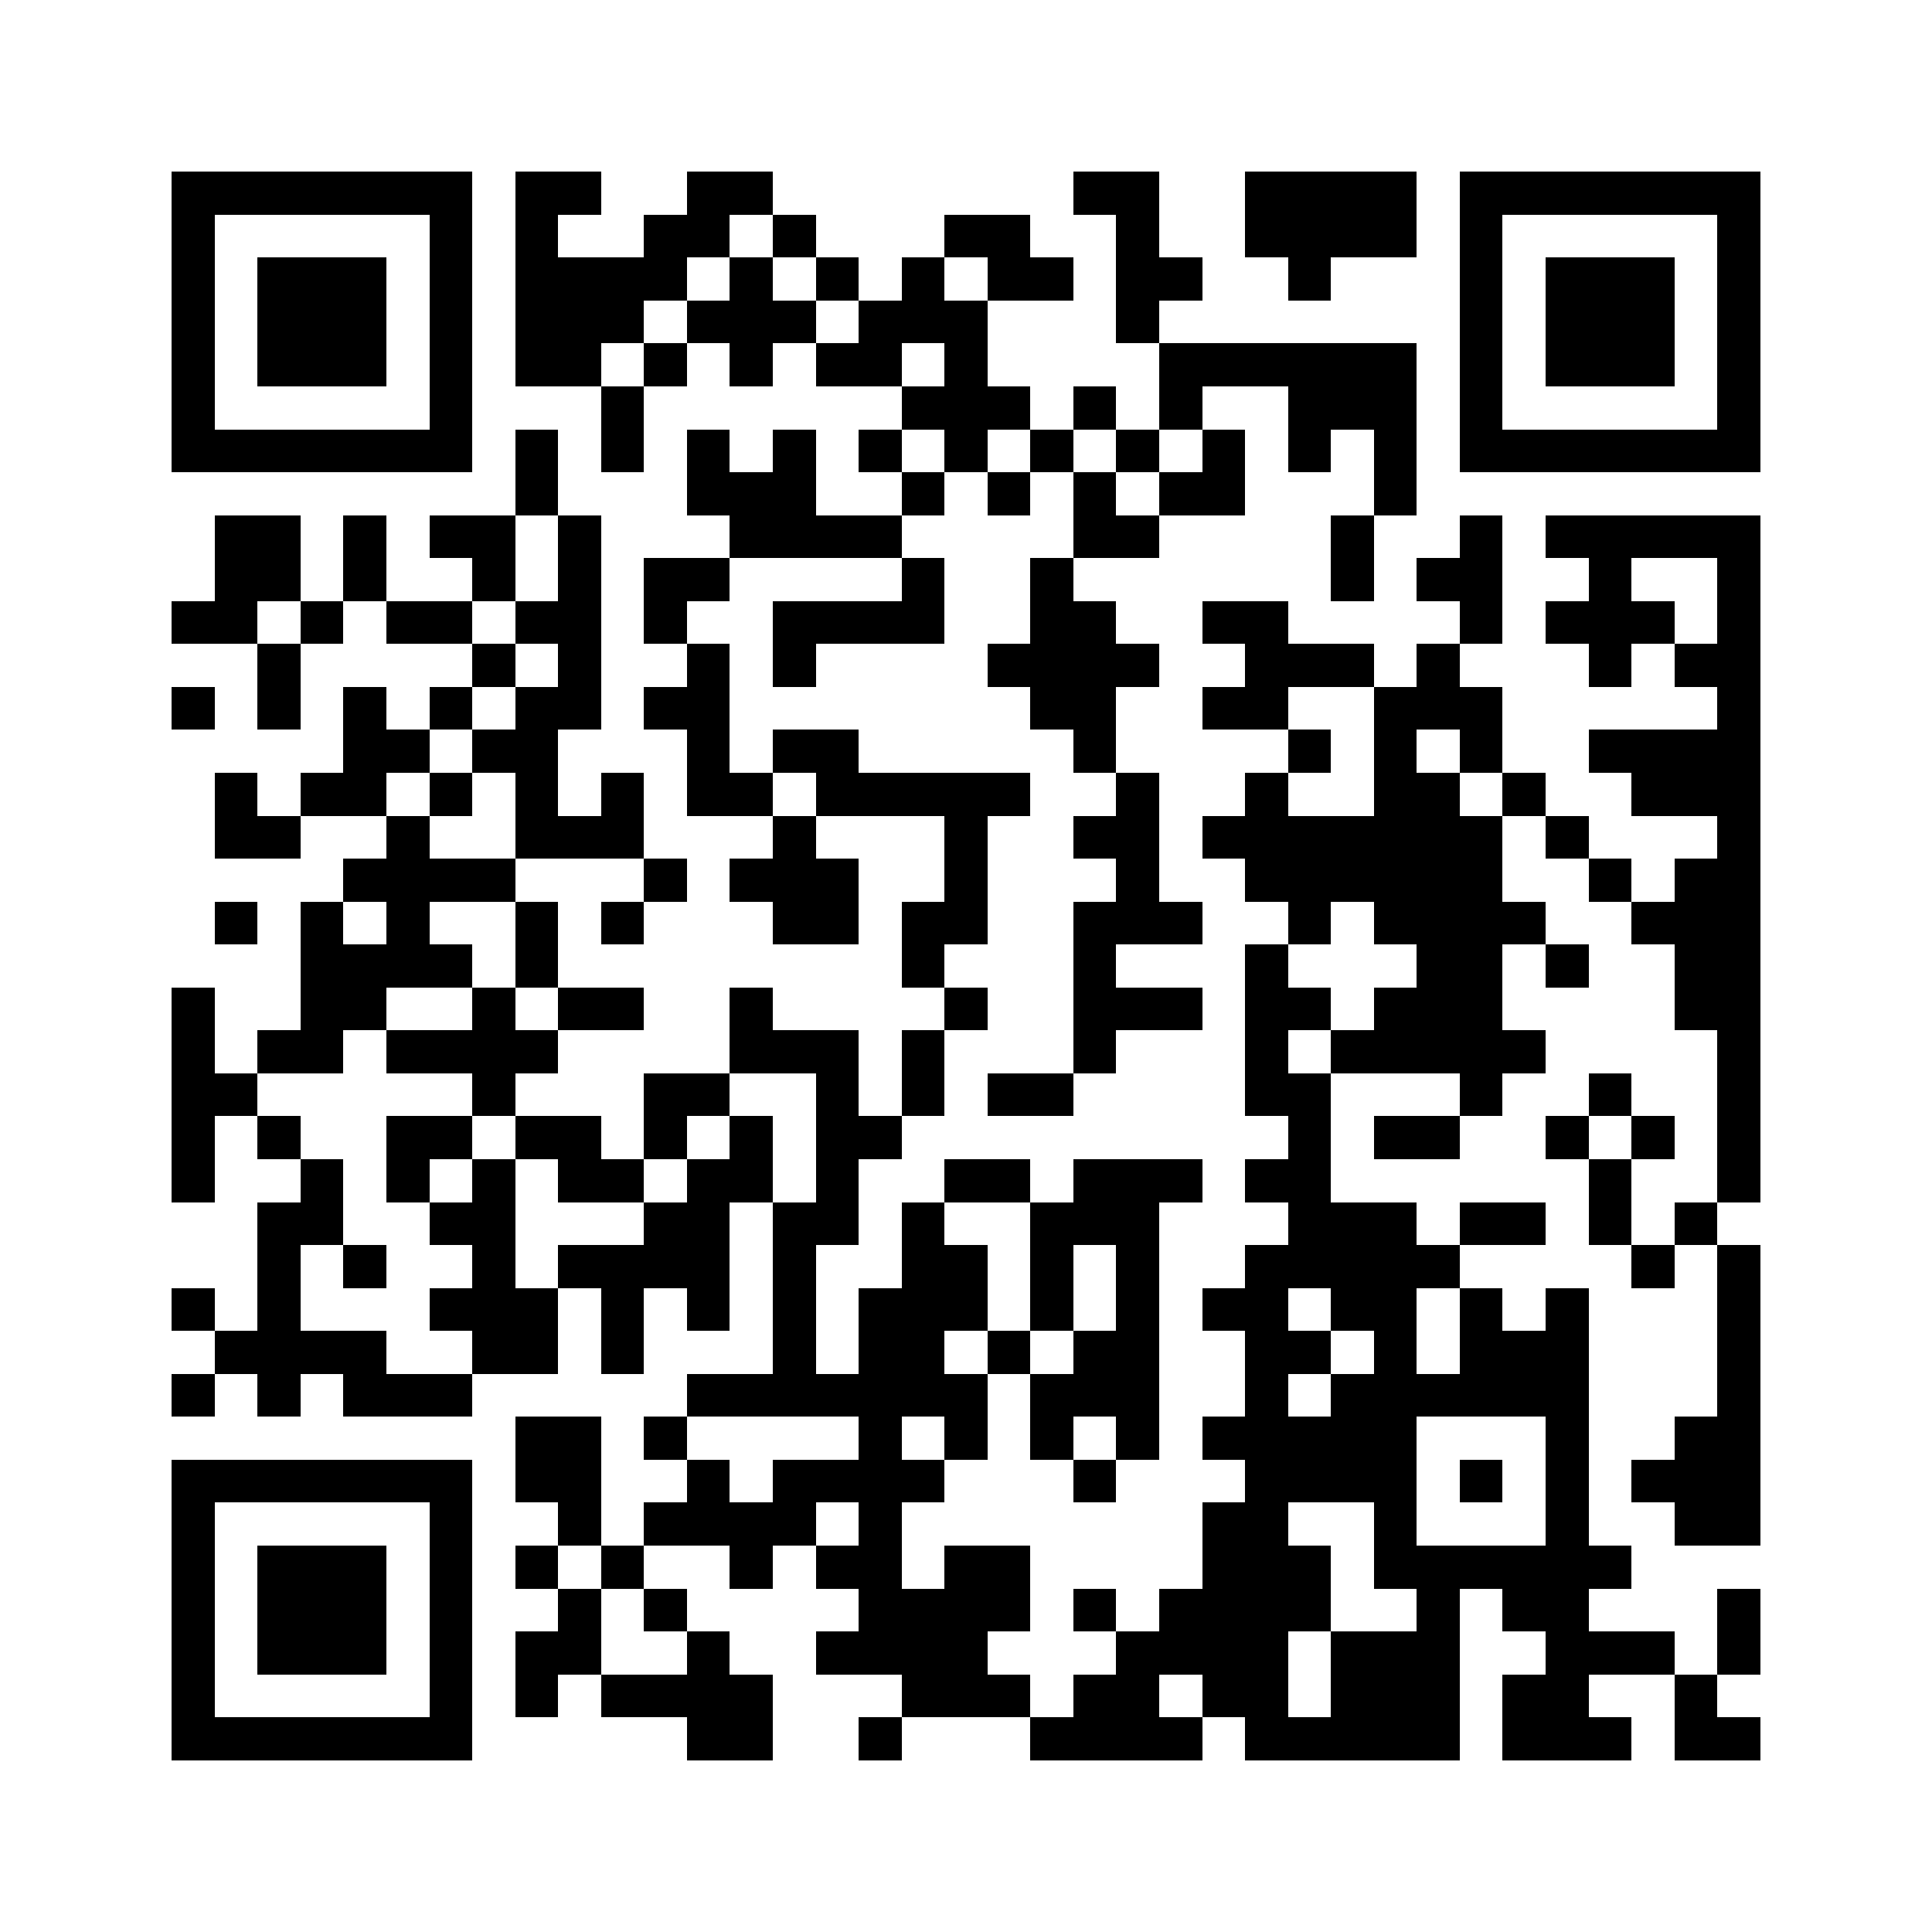 <svg xmlns="http://www.w3.org/2000/svg" viewBox="0 0 45 45" shape-rendering="crispEdges" width="900" height="900">
<rect x="0" y="0" width="45" height="45" fill="#FFF"/>
<path fill="#000" d="M4 4h7v1h-7zM12 4h2v1h-2zM16 4h2v1h-2zM25 4h2v1h-2zM29 4h4v1h-4zM34 4h7v1h-7zM4 5h1v1h-1zM10 5h1v1h-1zM12 5h1v1h-1zM15 5h2v1h-2zM18 5h1v1h-1zM22 5h2v1h-2zM26 5h1v1h-1zM29 5h4v1h-4zM34 5h1v1h-1zM40 5h1v1h-1zM4 6h1v1h-1zM6 6h3v1h-3zM10 6h1v1h-1zM12 6h4v1h-4zM17 6h1v1h-1zM19 6h1v1h-1zM21 6h1v1h-1zM23 6h2v1h-2zM26 6h2v1h-2zM30 6h1v1h-1zM34 6h1v1h-1zM36 6h3v1h-3zM40 6h1v1h-1zM4 7h1v1h-1zM6 7h3v1h-3zM10 7h1v1h-1zM12 7h3v1h-3zM16 7h3v1h-3zM20 7h3v1h-3zM26 7h1v1h-1zM34 7h1v1h-1zM36 7h3v1h-3zM40 7h1v1h-1zM4 8h1v1h-1zM6 8h3v1h-3zM10 8h1v1h-1zM12 8h2v1h-2zM15 8h1v1h-1zM17 8h1v1h-1zM19 8h2v1h-2zM22 8h1v1h-1zM27 8h6v1h-6zM34 8h1v1h-1zM36 8h3v1h-3zM40 8h1v1h-1zM4 9h1v1h-1zM10 9h1v1h-1zM14 9h1v1h-1zM21 9h3v1h-3zM25 9h1v1h-1zM27 9h1v1h-1zM30 9h3v1h-3zM34 9h1v1h-1zM40 9h1v1h-1zM4 10h7v1h-7zM12 10h1v1h-1zM14 10h1v1h-1zM16 10h1v1h-1zM18 10h1v1h-1zM20 10h1v1h-1zM22 10h1v1h-1zM24 10h1v1h-1zM26 10h1v1h-1zM28 10h1v1h-1zM30 10h1v1h-1zM32 10h1v1h-1zM34 10h7v1h-7zM12 11h1v1h-1zM16 11h3v1h-3zM21 11h1v1h-1zM23 11h1v1h-1zM25 11h1v1h-1zM27 11h2v1h-2zM32 11h1v1h-1zM5 12h2v1h-2zM8 12h1v1h-1zM10 12h2v1h-2zM13 12h1v1h-1zM17 12h4v1h-4zM25 12h2v1h-2zM31 12h1v1h-1zM34 12h1v1h-1zM36 12h5v1h-5zM5 13h2v1h-2zM8 13h1v1h-1zM11 13h1v1h-1zM13 13h1v1h-1zM15 13h2v1h-2zM21 13h1v1h-1zM24 13h1v1h-1zM31 13h1v1h-1zM33 13h2v1h-2zM37 13h1v1h-1zM40 13h1v1h-1zM4 14h2v1h-2zM7 14h1v1h-1zM9 14h2v1h-2zM12 14h2v1h-2zM15 14h1v1h-1zM18 14h4v1h-4zM24 14h2v1h-2zM28 14h2v1h-2zM34 14h1v1h-1zM36 14h3v1h-3zM40 14h1v1h-1zM6 15h1v1h-1zM11 15h1v1h-1zM13 15h1v1h-1zM16 15h1v1h-1zM18 15h1v1h-1zM23 15h4v1h-4zM29 15h3v1h-3zM33 15h1v1h-1zM37 15h1v1h-1zM39 15h2v1h-2zM4 16h1v1h-1zM6 16h1v1h-1zM8 16h1v1h-1zM10 16h1v1h-1zM12 16h2v1h-2zM15 16h2v1h-2zM24 16h2v1h-2zM28 16h2v1h-2zM32 16h3v1h-3zM40 16h1v1h-1zM8 17h2v1h-2zM11 17h2v1h-2zM16 17h1v1h-1zM18 17h2v1h-2zM25 17h1v1h-1zM30 17h1v1h-1zM32 17h1v1h-1zM34 17h1v1h-1zM37 17h4v1h-4zM5 18h1v1h-1zM7 18h2v1h-2zM10 18h1v1h-1zM12 18h1v1h-1zM14 18h1v1h-1zM16 18h2v1h-2zM19 18h5v1h-5zM26 18h1v1h-1zM29 18h1v1h-1zM32 18h2v1h-2zM35 18h1v1h-1zM38 18h3v1h-3zM5 19h2v1h-2zM9 19h1v1h-1zM12 19h3v1h-3zM18 19h1v1h-1zM22 19h1v1h-1zM25 19h2v1h-2zM28 19h7v1h-7zM36 19h1v1h-1zM40 19h1v1h-1zM8 20h4v1h-4zM15 20h1v1h-1zM17 20h3v1h-3zM22 20h1v1h-1zM26 20h1v1h-1zM29 20h6v1h-6zM37 20h1v1h-1zM39 20h2v1h-2zM5 21h1v1h-1zM7 21h1v1h-1zM9 21h1v1h-1zM12 21h1v1h-1zM14 21h1v1h-1zM18 21h2v1h-2zM21 21h2v1h-2zM25 21h3v1h-3zM30 21h1v1h-1zM32 21h4v1h-4zM38 21h3v1h-3zM7 22h4v1h-4zM12 22h1v1h-1zM21 22h1v1h-1zM25 22h1v1h-1zM29 22h1v1h-1zM33 22h2v1h-2zM36 22h1v1h-1zM39 22h2v1h-2zM4 23h1v1h-1zM7 23h2v1h-2zM11 23h1v1h-1zM13 23h2v1h-2zM17 23h1v1h-1zM22 23h1v1h-1zM25 23h3v1h-3zM29 23h2v1h-2zM32 23h3v1h-3zM39 23h2v1h-2zM4 24h1v1h-1zM6 24h2v1h-2zM9 24h4v1h-4zM17 24h3v1h-3zM21 24h1v1h-1zM25 24h1v1h-1zM29 24h1v1h-1zM31 24h5v1h-5zM40 24h1v1h-1zM4 25h2v1h-2zM11 25h1v1h-1zM15 25h2v1h-2zM19 25h1v1h-1zM21 25h1v1h-1zM23 25h2v1h-2zM29 25h2v1h-2zM34 25h1v1h-1zM37 25h1v1h-1zM40 25h1v1h-1zM4 26h1v1h-1zM6 26h1v1h-1zM9 26h2v1h-2zM12 26h2v1h-2zM15 26h1v1h-1zM17 26h1v1h-1zM19 26h2v1h-2zM30 26h1v1h-1zM32 26h2v1h-2zM36 26h1v1h-1zM38 26h1v1h-1zM40 26h1v1h-1zM4 27h1v1h-1zM7 27h1v1h-1zM9 27h1v1h-1zM11 27h1v1h-1zM13 27h2v1h-2zM16 27h2v1h-2zM19 27h1v1h-1zM22 27h2v1h-2zM25 27h3v1h-3zM29 27h2v1h-2zM37 27h1v1h-1zM40 27h1v1h-1zM6 28h2v1h-2zM10 28h2v1h-2zM15 28h2v1h-2zM18 28h2v1h-2zM21 28h1v1h-1zM24 28h3v1h-3zM30 28h3v1h-3zM34 28h2v1h-2zM37 28h1v1h-1zM39 28h1v1h-1zM6 29h1v1h-1zM8 29h1v1h-1zM11 29h1v1h-1zM13 29h4v1h-4zM18 29h1v1h-1zM21 29h2v1h-2zM24 29h1v1h-1zM26 29h1v1h-1zM29 29h5v1h-5zM38 29h1v1h-1zM40 29h1v1h-1zM4 30h1v1h-1zM6 30h1v1h-1zM10 30h3v1h-3zM14 30h1v1h-1zM16 30h1v1h-1zM18 30h1v1h-1zM20 30h3v1h-3zM24 30h1v1h-1zM26 30h1v1h-1zM28 30h2v1h-2zM31 30h2v1h-2zM34 30h1v1h-1zM36 30h1v1h-1zM40 30h1v1h-1zM5 31h4v1h-4zM11 31h2v1h-2zM14 31h1v1h-1zM18 31h1v1h-1zM20 31h2v1h-2zM23 31h1v1h-1zM25 31h2v1h-2zM29 31h2v1h-2zM32 31h1v1h-1zM34 31h3v1h-3zM40 31h1v1h-1zM4 32h1v1h-1zM6 32h1v1h-1zM8 32h3v1h-3zM16 32h7v1h-7zM24 32h3v1h-3zM29 32h1v1h-1zM31 32h6v1h-6zM40 32h1v1h-1zM12 33h2v1h-2zM15 33h1v1h-1zM20 33h1v1h-1zM22 33h1v1h-1zM24 33h1v1h-1zM26 33h1v1h-1zM28 33h5v1h-5zM36 33h1v1h-1zM39 33h2v1h-2zM4 34h7v1h-7zM12 34h2v1h-2zM16 34h1v1h-1zM18 34h4v1h-4zM25 34h1v1h-1zM29 34h4v1h-4zM34 34h1v1h-1zM36 34h1v1h-1zM38 34h3v1h-3zM4 35h1v1h-1zM10 35h1v1h-1zM13 35h1v1h-1zM15 35h4v1h-4zM20 35h1v1h-1zM28 35h2v1h-2zM32 35h1v1h-1zM36 35h1v1h-1zM39 35h2v1h-2zM4 36h1v1h-1zM6 36h3v1h-3zM10 36h1v1h-1zM12 36h1v1h-1zM14 36h1v1h-1zM17 36h1v1h-1zM19 36h2v1h-2zM22 36h2v1h-2zM28 36h3v1h-3zM32 36h6v1h-6zM4 37h1v1h-1zM6 37h3v1h-3zM10 37h1v1h-1zM13 37h1v1h-1zM15 37h1v1h-1zM20 37h4v1h-4zM25 37h1v1h-1zM27 37h4v1h-4zM33 37h1v1h-1zM35 37h2v1h-2zM40 37h1v1h-1zM4 38h1v1h-1zM6 38h3v1h-3zM10 38h1v1h-1zM12 38h2v1h-2zM16 38h1v1h-1zM19 38h4v1h-4zM26 38h4v1h-4zM31 38h3v1h-3zM36 38h3v1h-3zM40 38h1v1h-1zM4 39h1v1h-1zM10 39h1v1h-1zM12 39h1v1h-1zM14 39h4v1h-4zM21 39h3v1h-3zM25 39h2v1h-2zM28 39h2v1h-2zM31 39h3v1h-3zM35 39h2v1h-2zM39 39h1v1h-1zM4 40h7v1h-7zM16 40h2v1h-2zM20 40h1v1h-1zM24 40h4v1h-4zM29 40h5v1h-5zM35 40h3v1h-3zM39 40h2v1h-2z"/>
</svg>